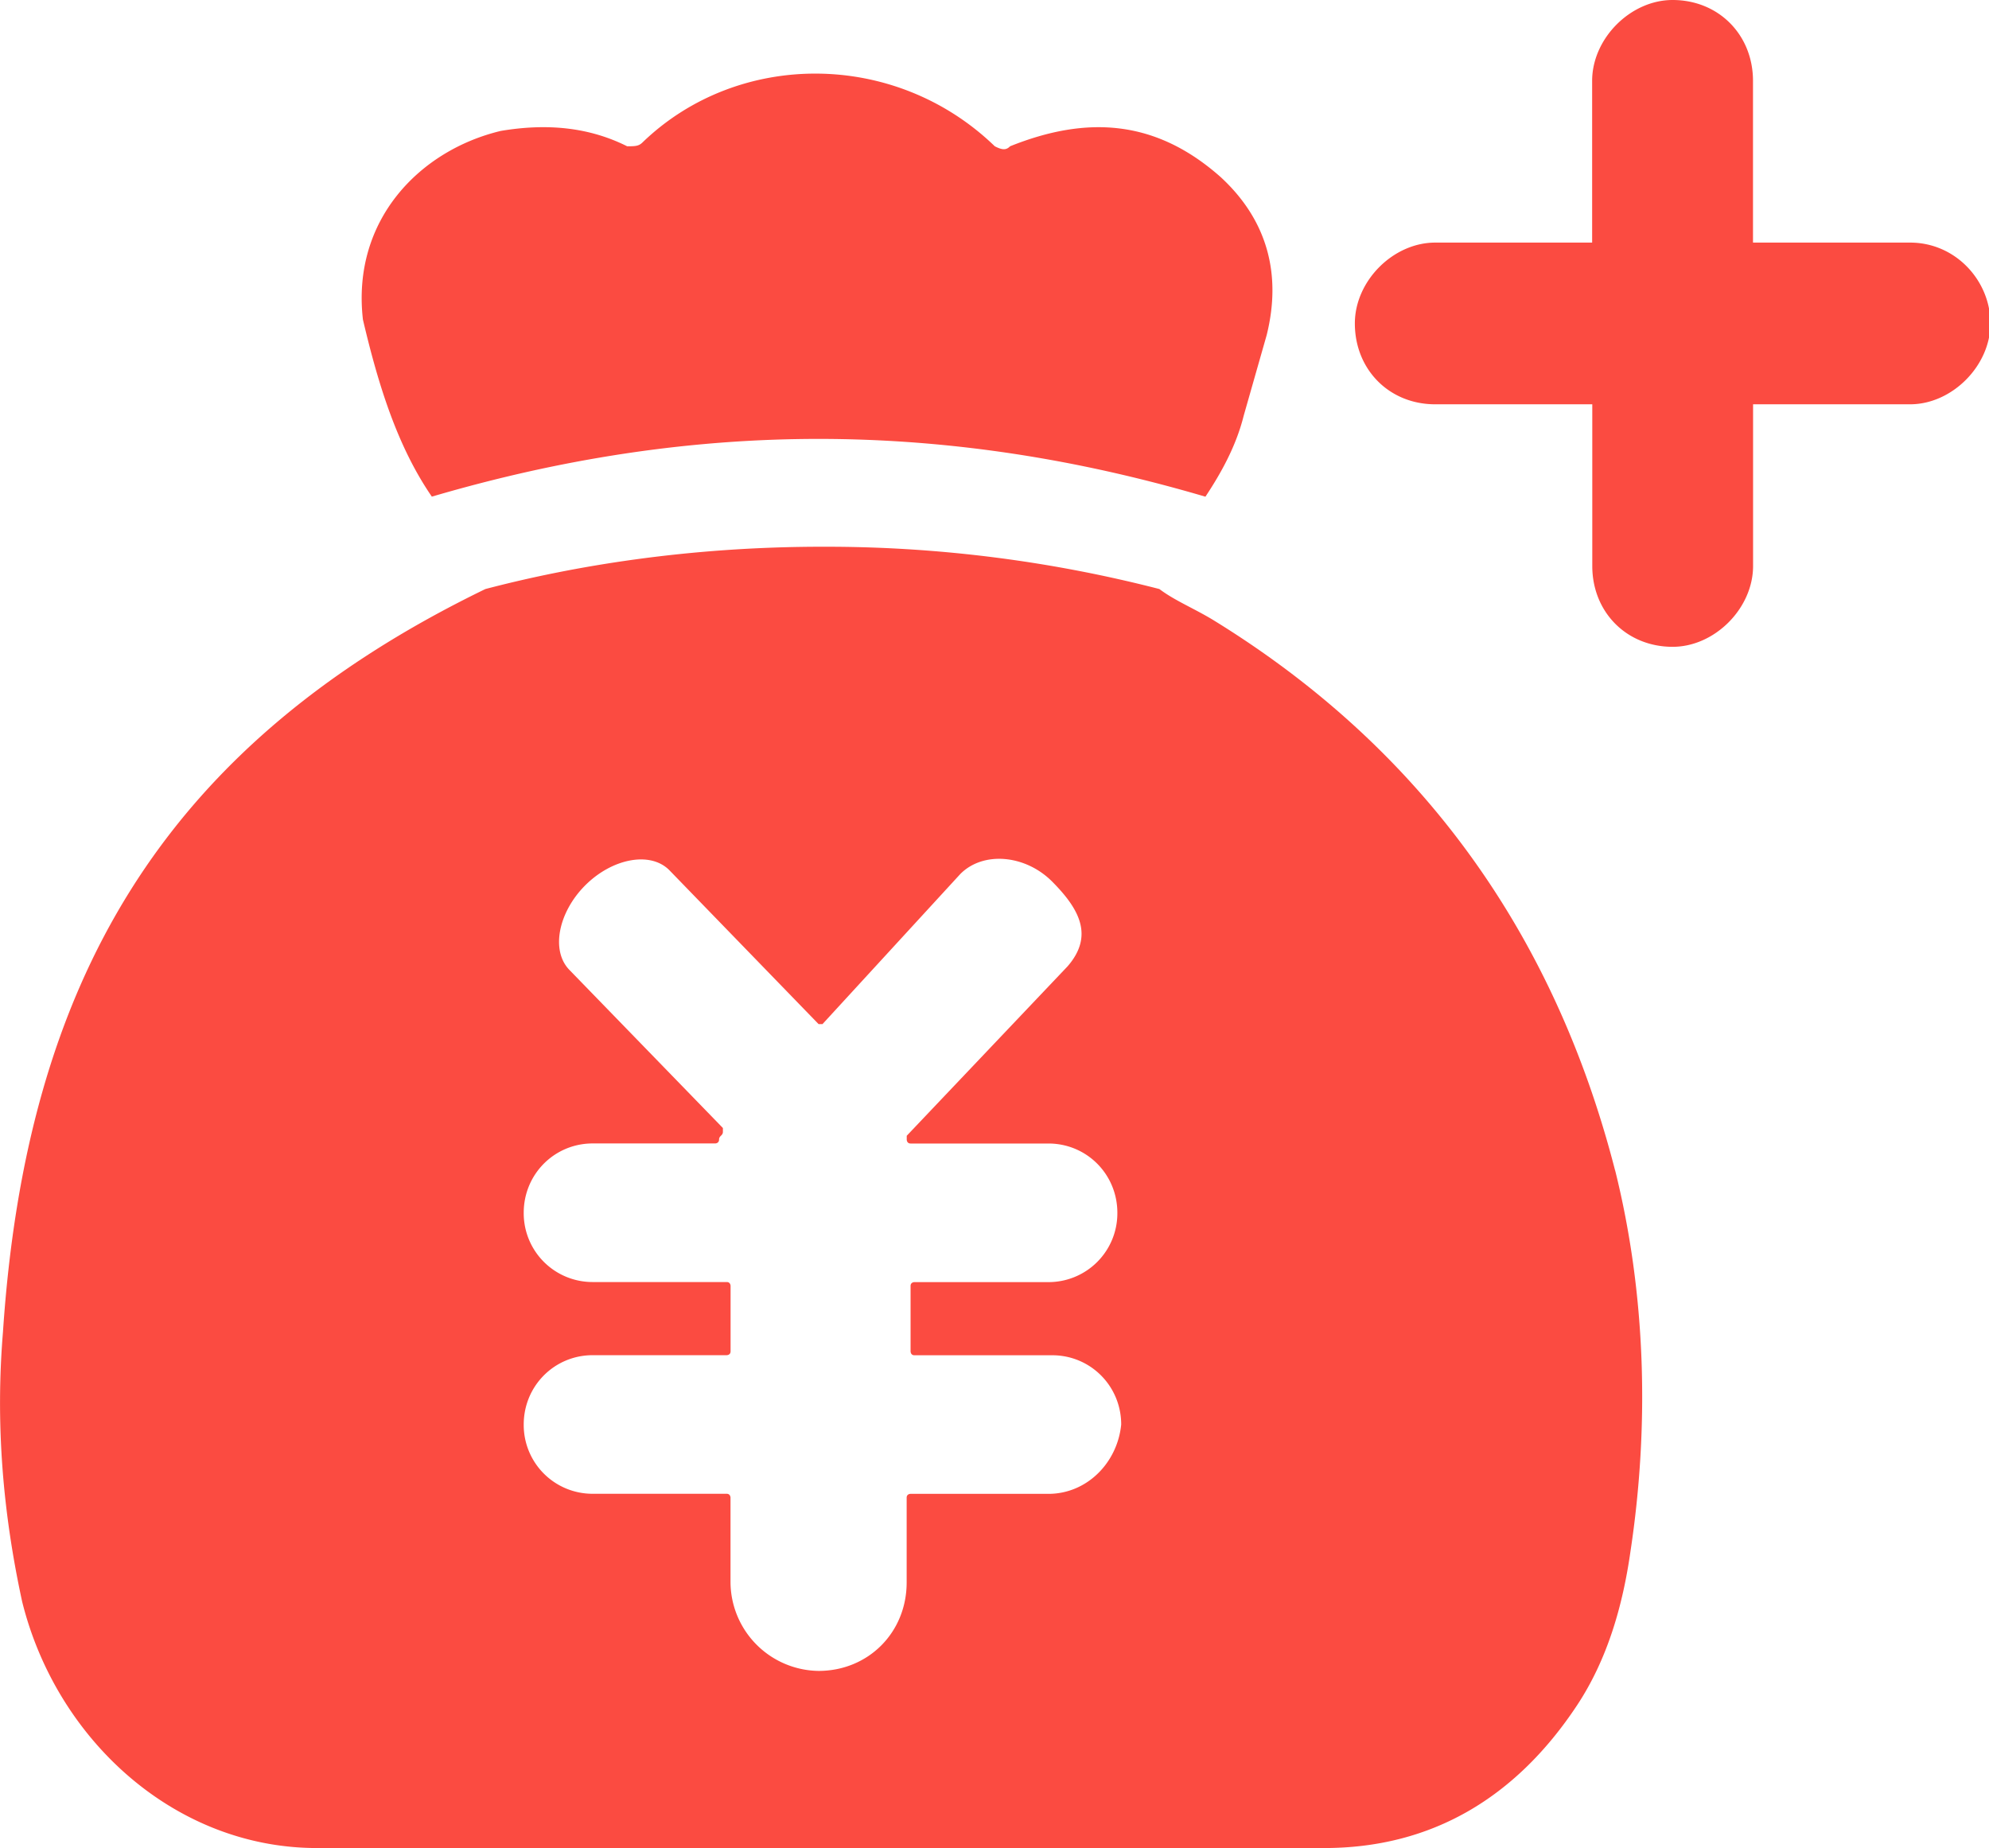 <?xml version="1.0" standalone="no"?><!DOCTYPE svg PUBLIC "-//W3C//DTD SVG 1.1//EN" "http://www.w3.org/Graphics/SVG/1.1/DTD/svg11.dtd"><svg t="1720967168045" class="icon" viewBox="0 0 1102 1024" version="1.1" xmlns="http://www.w3.org/2000/svg" p-id="17103" xmlns:xlink="http://www.w3.org/1999/xlink" width="137.75" height="128"><path d="M1058.246 134.42H971.245V44.82C971.245 19.22 952.144 0 926.701 0c-23.355 0-44.583 21.346-44.583 44.82v89.6H795.196c-23.355 0-44.544 21.307-44.544 44.78 0 25.6 19.062 44.82 44.505 44.82h87.04v89.6c0 25.6 19.062 44.78 44.505 44.78 23.355 0 44.583-21.346 44.583-44.78V224.02h87.001C1081.522 224.02 1102.79 202.673 1102.79 179.2c0-23.473-19.102-44.78-44.544-44.78zM894.839 648.546c-33.95-132.293-108.229-234.693-222.799-305.073-10.594-6.42-21.189-10.673-29.696-17.093a739.919 739.919 0 0 0-186.683-23.434c-74.279 0-137.925 10.634-186.722 23.434C88.636 413.854 14.396 546.146 1.636 738.146c-4.214 51.2 0 100.273 10.634 149.307C31.332 964.254 97.104 1024 175.637 1024h558.001c59.392 0 106.063-27.727 140.012-78.927 16.975-25.6 25.442-55.493 29.696-85.346 10.634-70.38 8.507-142.927-8.468-211.18z m-314.014 179.2h-76.406s-2.087 0-2.087 2.127v46.946c0 27.727-21.228 49.034-48.837 49.034a49.467 49.467 0 0 1-48.758-49.034V829.834s0-2.127-2.127-2.127H328.37a38.124 38.124 0 0 1-38.203-38.4c0-21.346 17.014-38.4 38.203-38.4h74.279s2.127 0 2.127-2.127v-36.273s0-2.127-2.127-2.127H328.37a38.124 38.124 0 0 1-38.203-38.4c0-21.346 17.014-38.4 38.203-38.4h67.899s2.127 0 2.127-2.166c0-2.127 2.127-2.127 2.127-4.254v-2.127L315.649 537.6c-10.634-10.634-6.38-31.98 8.507-46.946 14.848-14.927 36.037-19.18 46.671-8.507l82.708 85.307h2.166l76.367-83.18c12.721-12.8 36.076-10.673 50.924 4.254 14.848 14.966 23.316 29.893 8.468 46.946l-89.088 93.854v2.127s0 2.166 2.127 2.166h76.367c21.228 0 38.203 17.054 38.203 38.4a38.124 38.124 0 0 1-38.203 38.4h-74.279s-2.087 0-2.087 2.127v36.234s0 2.166 2.087 2.166h76.406c21.189 0 38.203 17.054 38.203 38.4-2.127 21.307-19.102 38.4-40.33 38.4zM239.282 275.18c50.924-14.927 125.164-31.98 214.252-31.98 89.127 0 163.407 17.054 214.331 32.02 8.468-12.8 16.935-27.766 21.189-44.82l12.761-44.78c8.468-34.146 0-64-25.482-87.473-36.076-32.02-74.24-34.146-116.697-17.093-2.127 2.166-4.254 2.166-8.468 0-55.138-53.327-142.178-53.327-195.19-2.127-2.127 2.127-4.254 2.127-8.507 2.127-21.228-10.634-44.544-12.8-70.026-8.507-44.505 10.634-82.708 49.073-76.367 104.527 8.507 36.234 19.102 70.38 38.203 98.146z" fill="#FB4B41" p-id="17104"></path></svg>